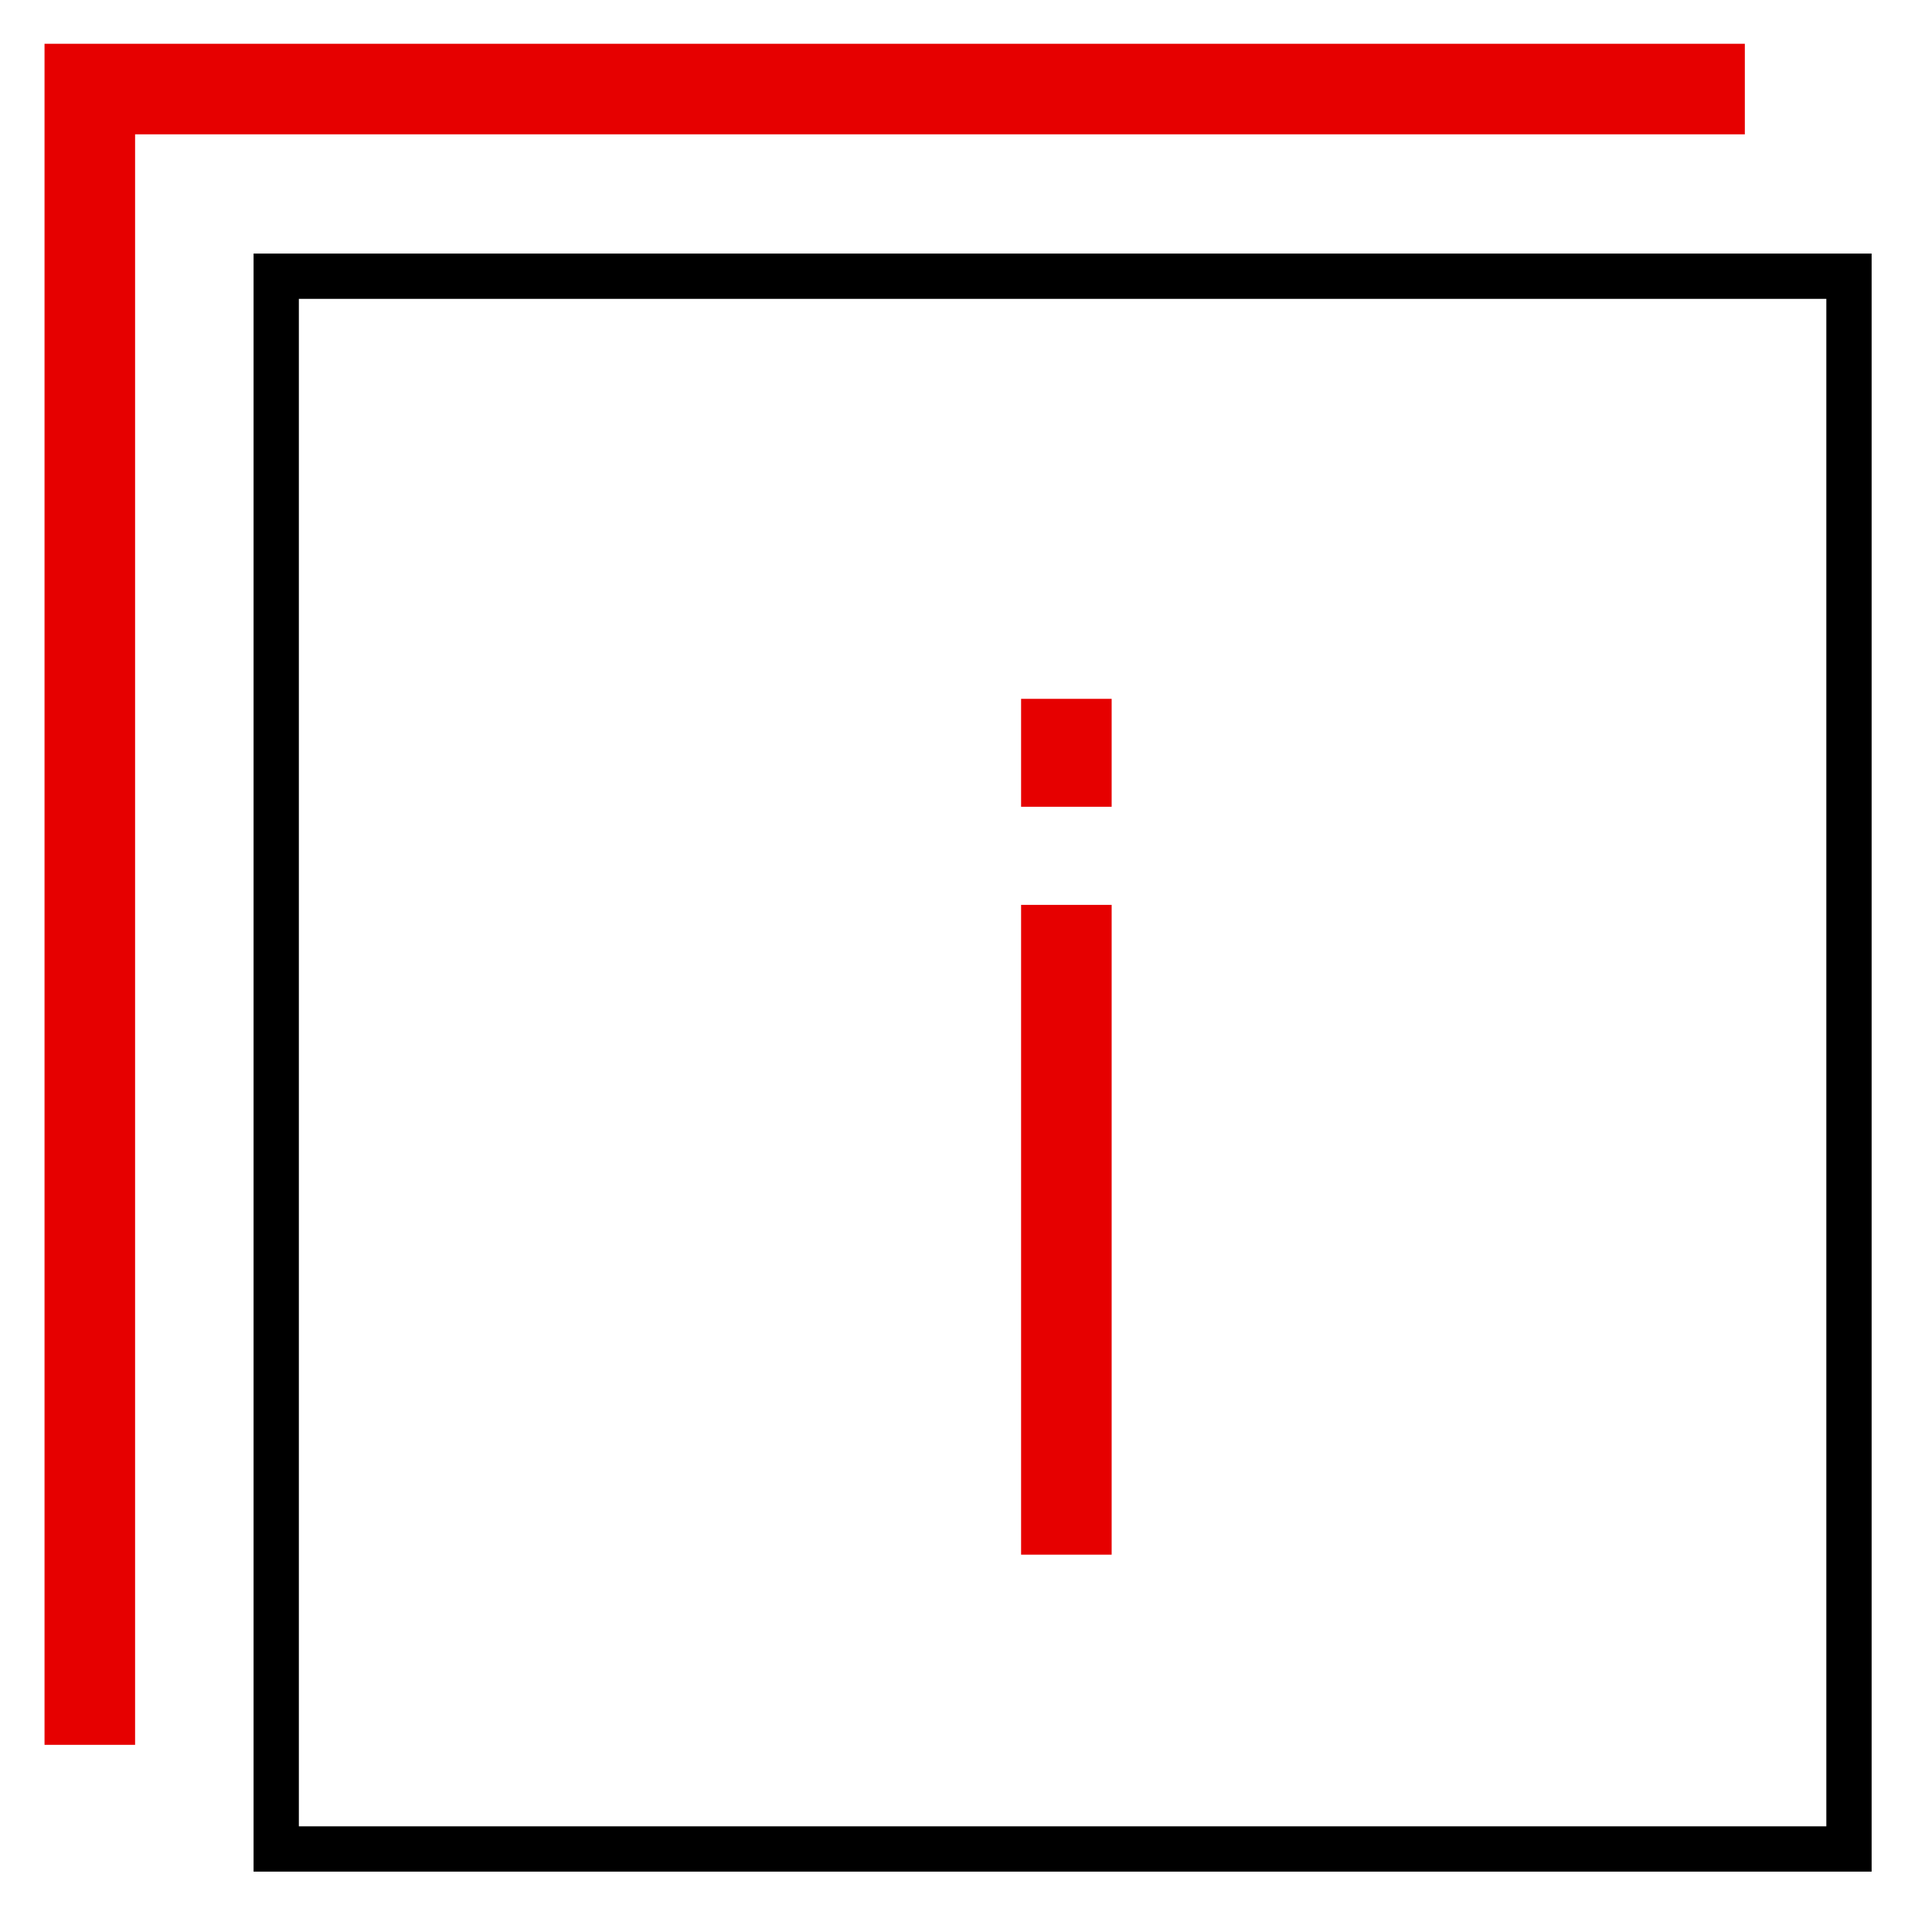 <svg xmlns="http://www.w3.org/2000/svg" viewBox="0 0 256 256"><style></style><g id="Icons"><g id="Info_documents"><path fill="none" stroke="#e60000" stroke-miterlimit="10" stroke-width="12" d="M141.3 119.9V206m0-99.1V92.6"/><g fill="none" stroke-miterlimit="10"><path stroke="#e60000" stroke-width="12" d="M231.2 11.8H11.9v219.4"/><path stroke="#000" stroke-width="6" d="M36.6 36.6V245H245V36.6H36.6z"/></g></g></g></svg>